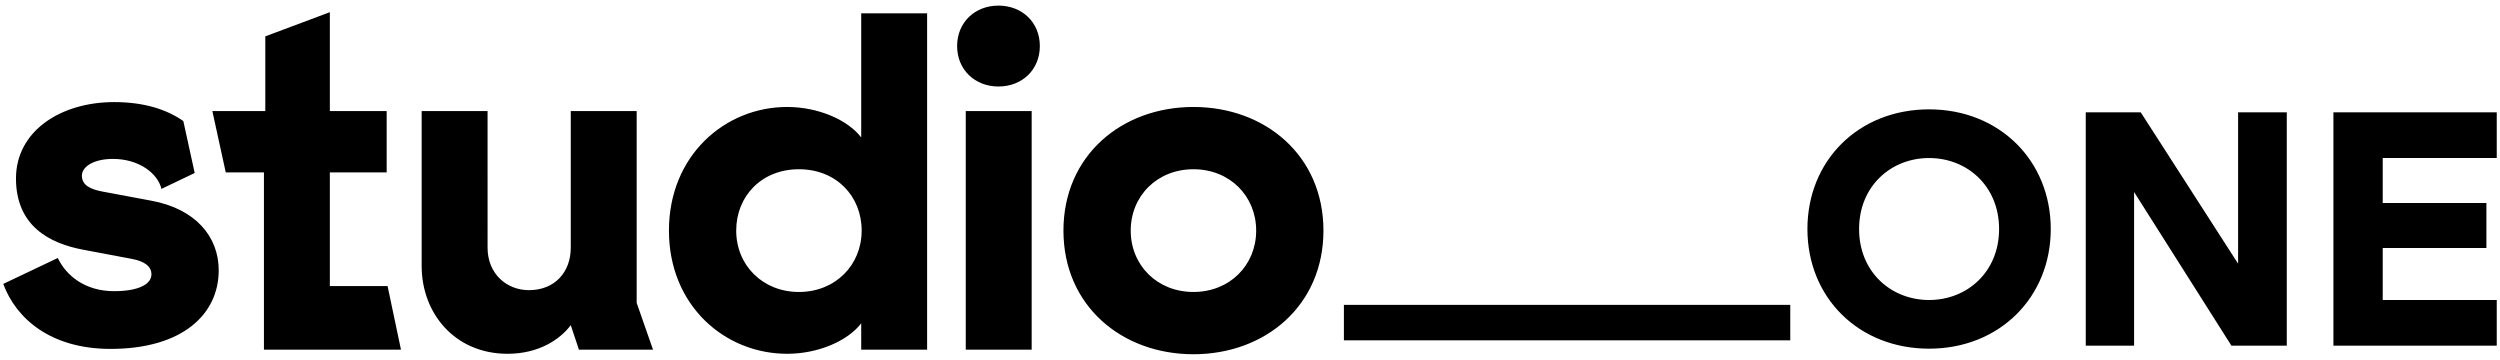 <svg xmlns="http://www.w3.org/2000/svg" style="color: #000" viewBox="0 0 660 95">
    <defs>
        <clipPath id="a">
            <path fill="currentColor" d="M.86 1.48h658.28v92.04H.86z" style="fill:none" />
        </clipPath>
    </defs>
    <path fill="currentColor" d="M354.79 80.48h117.84v9.36H354.79z" />
    <g style="clip-path:url(#a)">
        <path fill="currentColor"
            d="M298.51 60.88c0-9.12 6.96-16.2 16.56-16.2s16.56 7.08 16.56 16.2-6.96 16.2-16.56 16.2-16.56-7.08-16.56-16.2m16.56 32.64c18.96 0 34.32-12.84 34.32-32.64s-15.36-32.64-34.32-32.64-34.32 12.84-34.32 32.64 15.36 32.64 34.32 32.64m-62.39-81.36c0 6.24 4.68 10.68 10.92 10.68s10.92-4.44 10.92-10.68-4.68-10.68-10.92-10.68-10.92 4.44-10.92 10.68m2.28 80.16h17.4v-63h-17.4zm-60.6-31.44c0-9.12 6.72-16.2 16.56-16.2s16.56 7.08 16.56 16.2-6.96 16.2-16.56 16.2-16.56-7.08-16.56-16.2M207.8 93.4c8.16 0 15.96-3.36 19.56-8.04v6.96h17.4V3.52h-17.4v32.76c-3.6-4.68-11.4-8.04-19.56-8.04-16.44 0-31.2 12.84-31.2 32.64s14.76 32.52 31.2 32.52m-73.8 0c8.28 0 13.92-3.84 16.68-7.56l2.16 6.48h19.56l-4.32-12.36V29.32h-17.4v36.12c0 6.24-4.08 11.16-11.04 11.16-6 0-10.92-4.44-10.92-11.16V29.32h-17.4v40.92c0 12.48 8.76 23.16 22.68 23.16m-64.32-1.08h36.18l-3.54-16.8H87.08v-30h15v-16.2h-15V3.22L70.04 9.6v19.72H56.06l3.54 16.2h10.08zM48.4 31.96c-4.33-3.04-10.31-5.01-18.26-5.01-14.16 0-25.92 7.68-25.92 20.16s8.76 17.16 17.88 18.84l12.72 2.4c3.24.6 5.16 1.92 5.16 4.08 0 2.52-3.24 4.44-9.84 4.44-7.8 0-12.72-4.2-14.88-8.76L.86 74.95c3.36 9.12 12.48 17.16 28.32 17.16 18.96 0 28.56-9.12 28.56-20.76 0-8.88-6.12-16.2-17.76-18.36l-12.84-2.4c-3.24-.6-5.52-1.68-5.52-4.2s3.36-4.44 8.16-4.44c6.96 0 11.88 3.84 12.84 7.92l8.78-4.2-3-13.7ZM616.02 91.26h43.12V79.2h-30.1V65.47h27.37V53.59h-27.37V41.71h30.1V29.65h-43.12v61.6Zm-65.38 0h12.76V50.69l25.7 40.57h14.61v-61.6h-12.85v39.95l-25.7-39.95h-14.52zm-59.84-30.8c0-11.35 8.45-18.74 18.48-18.74s18.48 7.39 18.48 18.74-8.45 18.74-18.48 18.74-18.48-7.39-18.48-18.74m18.48 31.59c18.57 0 32.12-13.55 32.12-31.59s-13.55-31.59-32.12-31.59-32.12 13.46-32.12 31.59 13.55 31.59 32.12 31.59" />
    </g>
</svg>